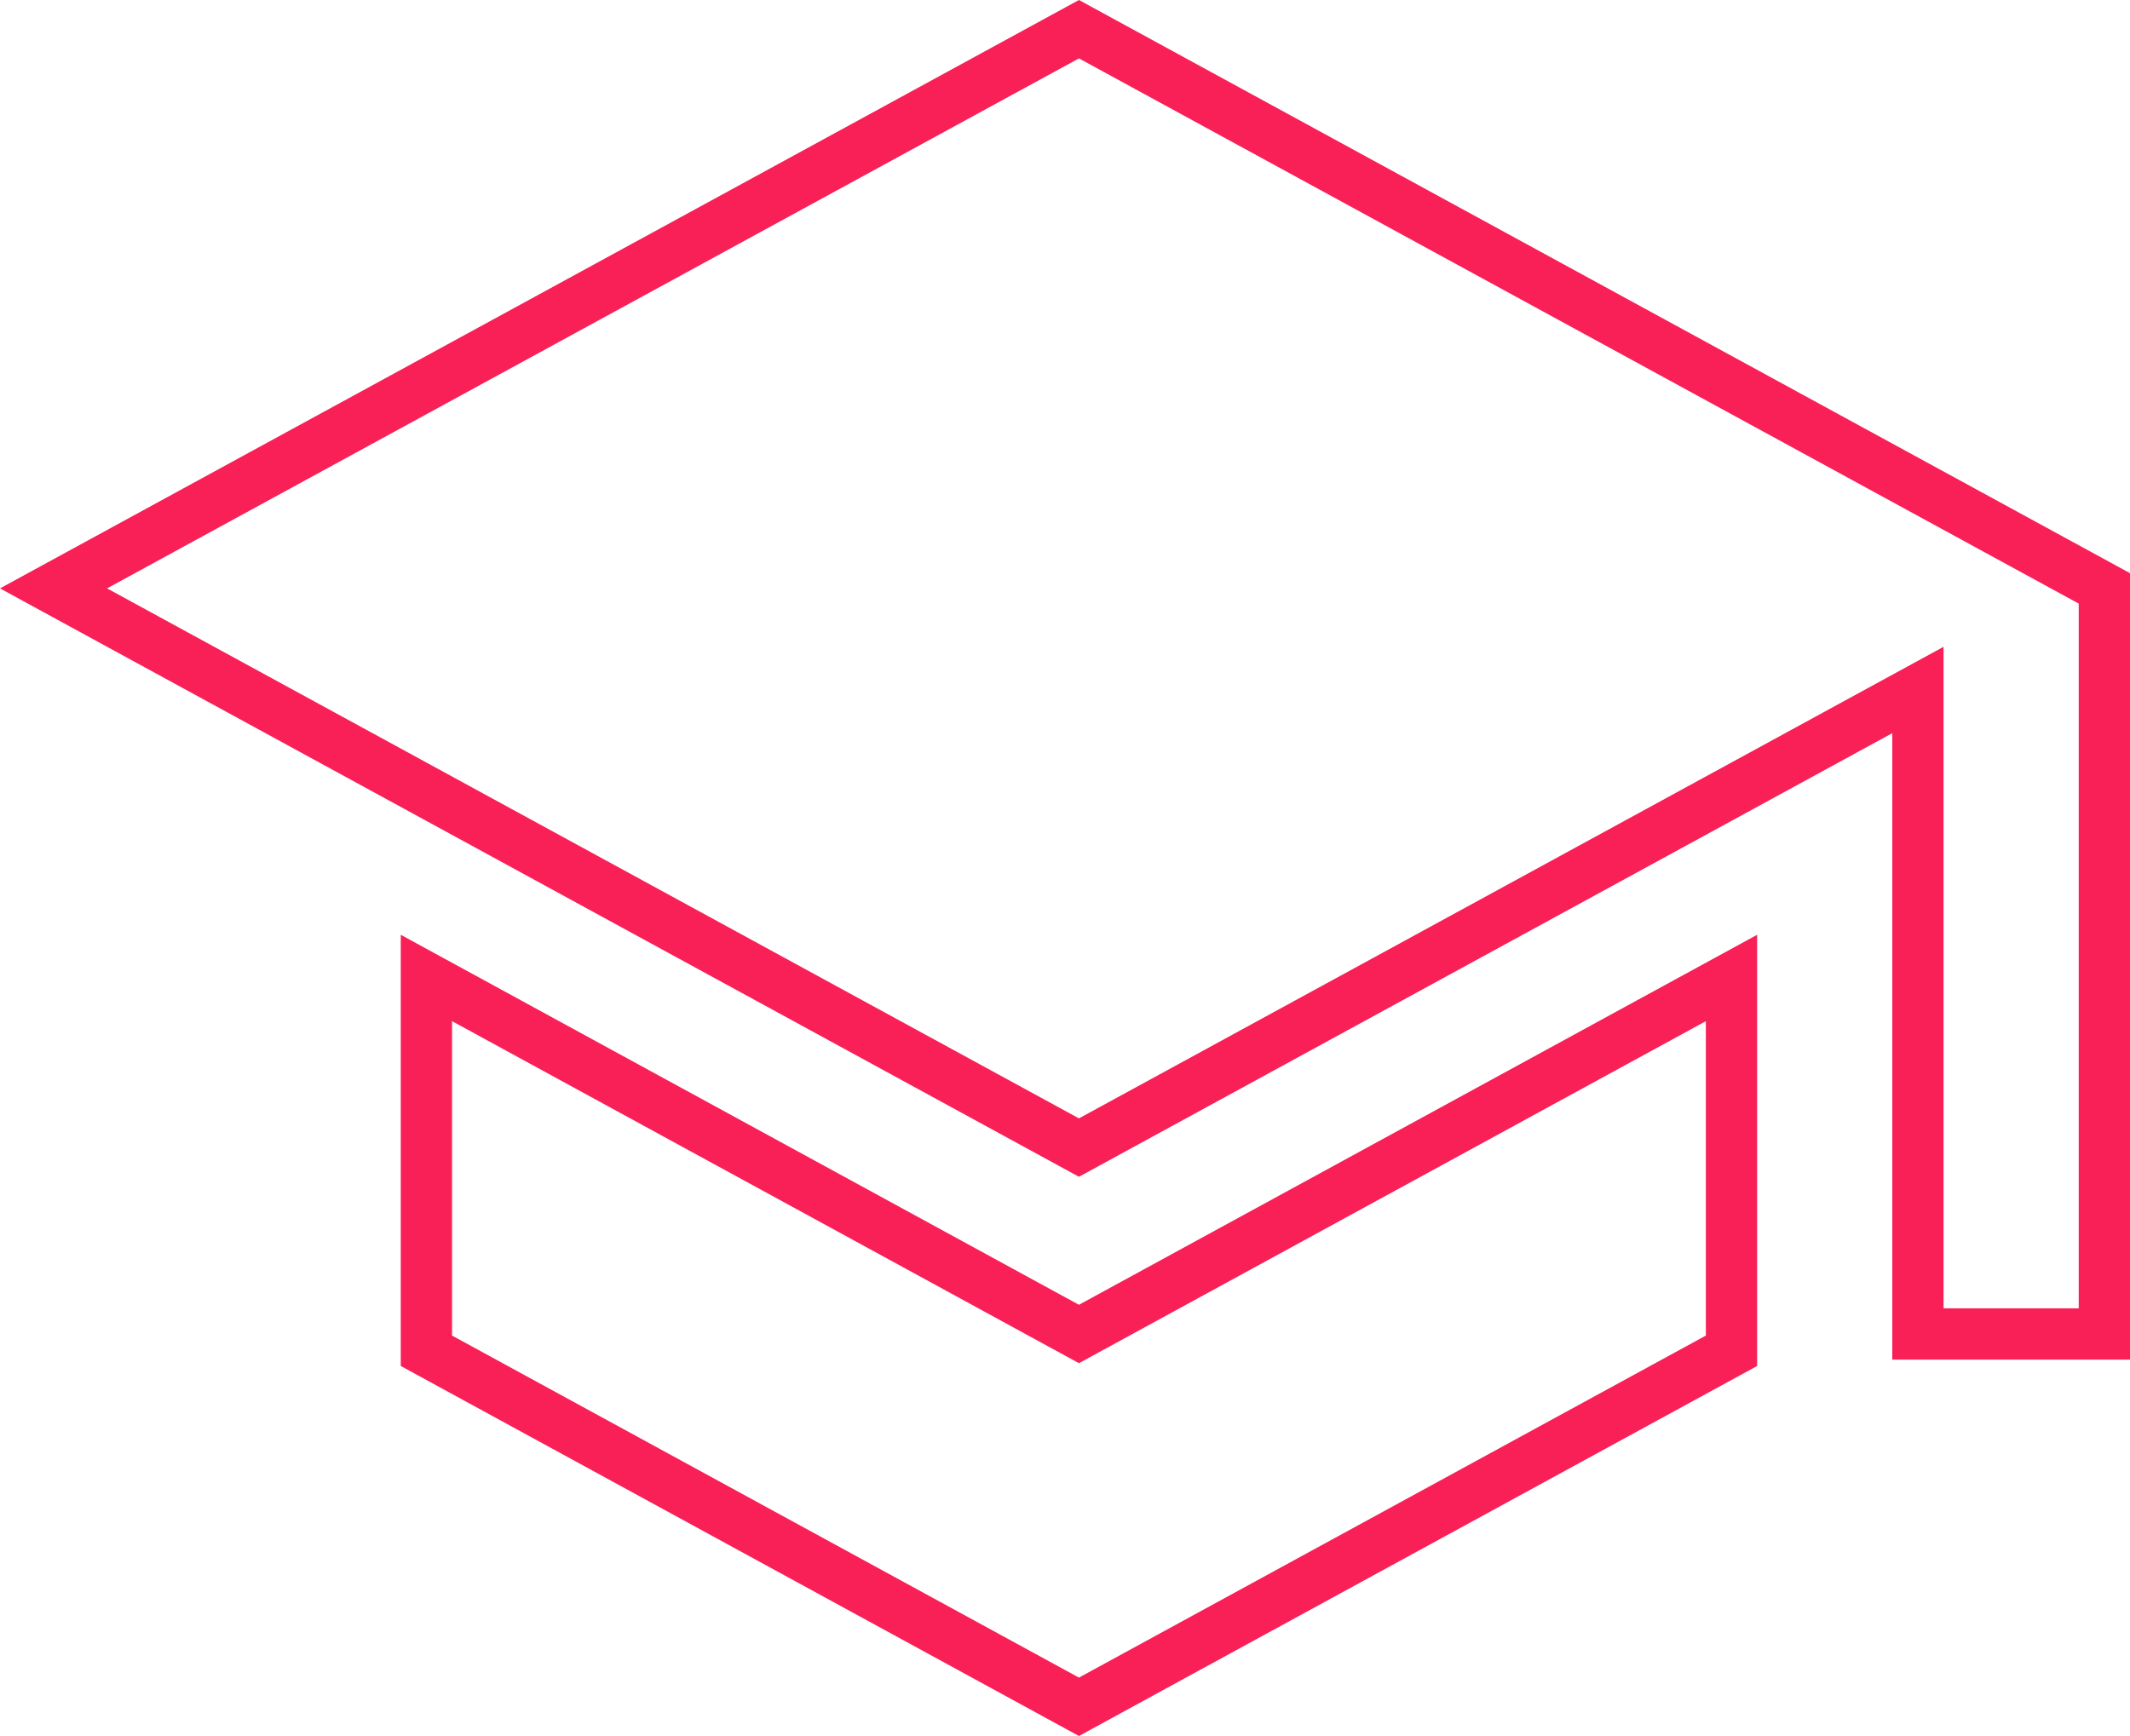 <svg xmlns="http://www.w3.org/2000/svg" width="83.088" height="67.733" viewBox="0 0 83.088 67.733">
  <path id="Path_20" data-name="Path 20" d="M15.545,40.018V54.564L41,68.455,66.455,54.564V40.018L41,53.909ZM41,3,1,24.818,41,46.636,73.727,28.782V53.909H81V24.818Z" transform="translate(1.088 -1.861)" fill="none" stroke="#f82056" stroke-width="2"/>
</svg>
